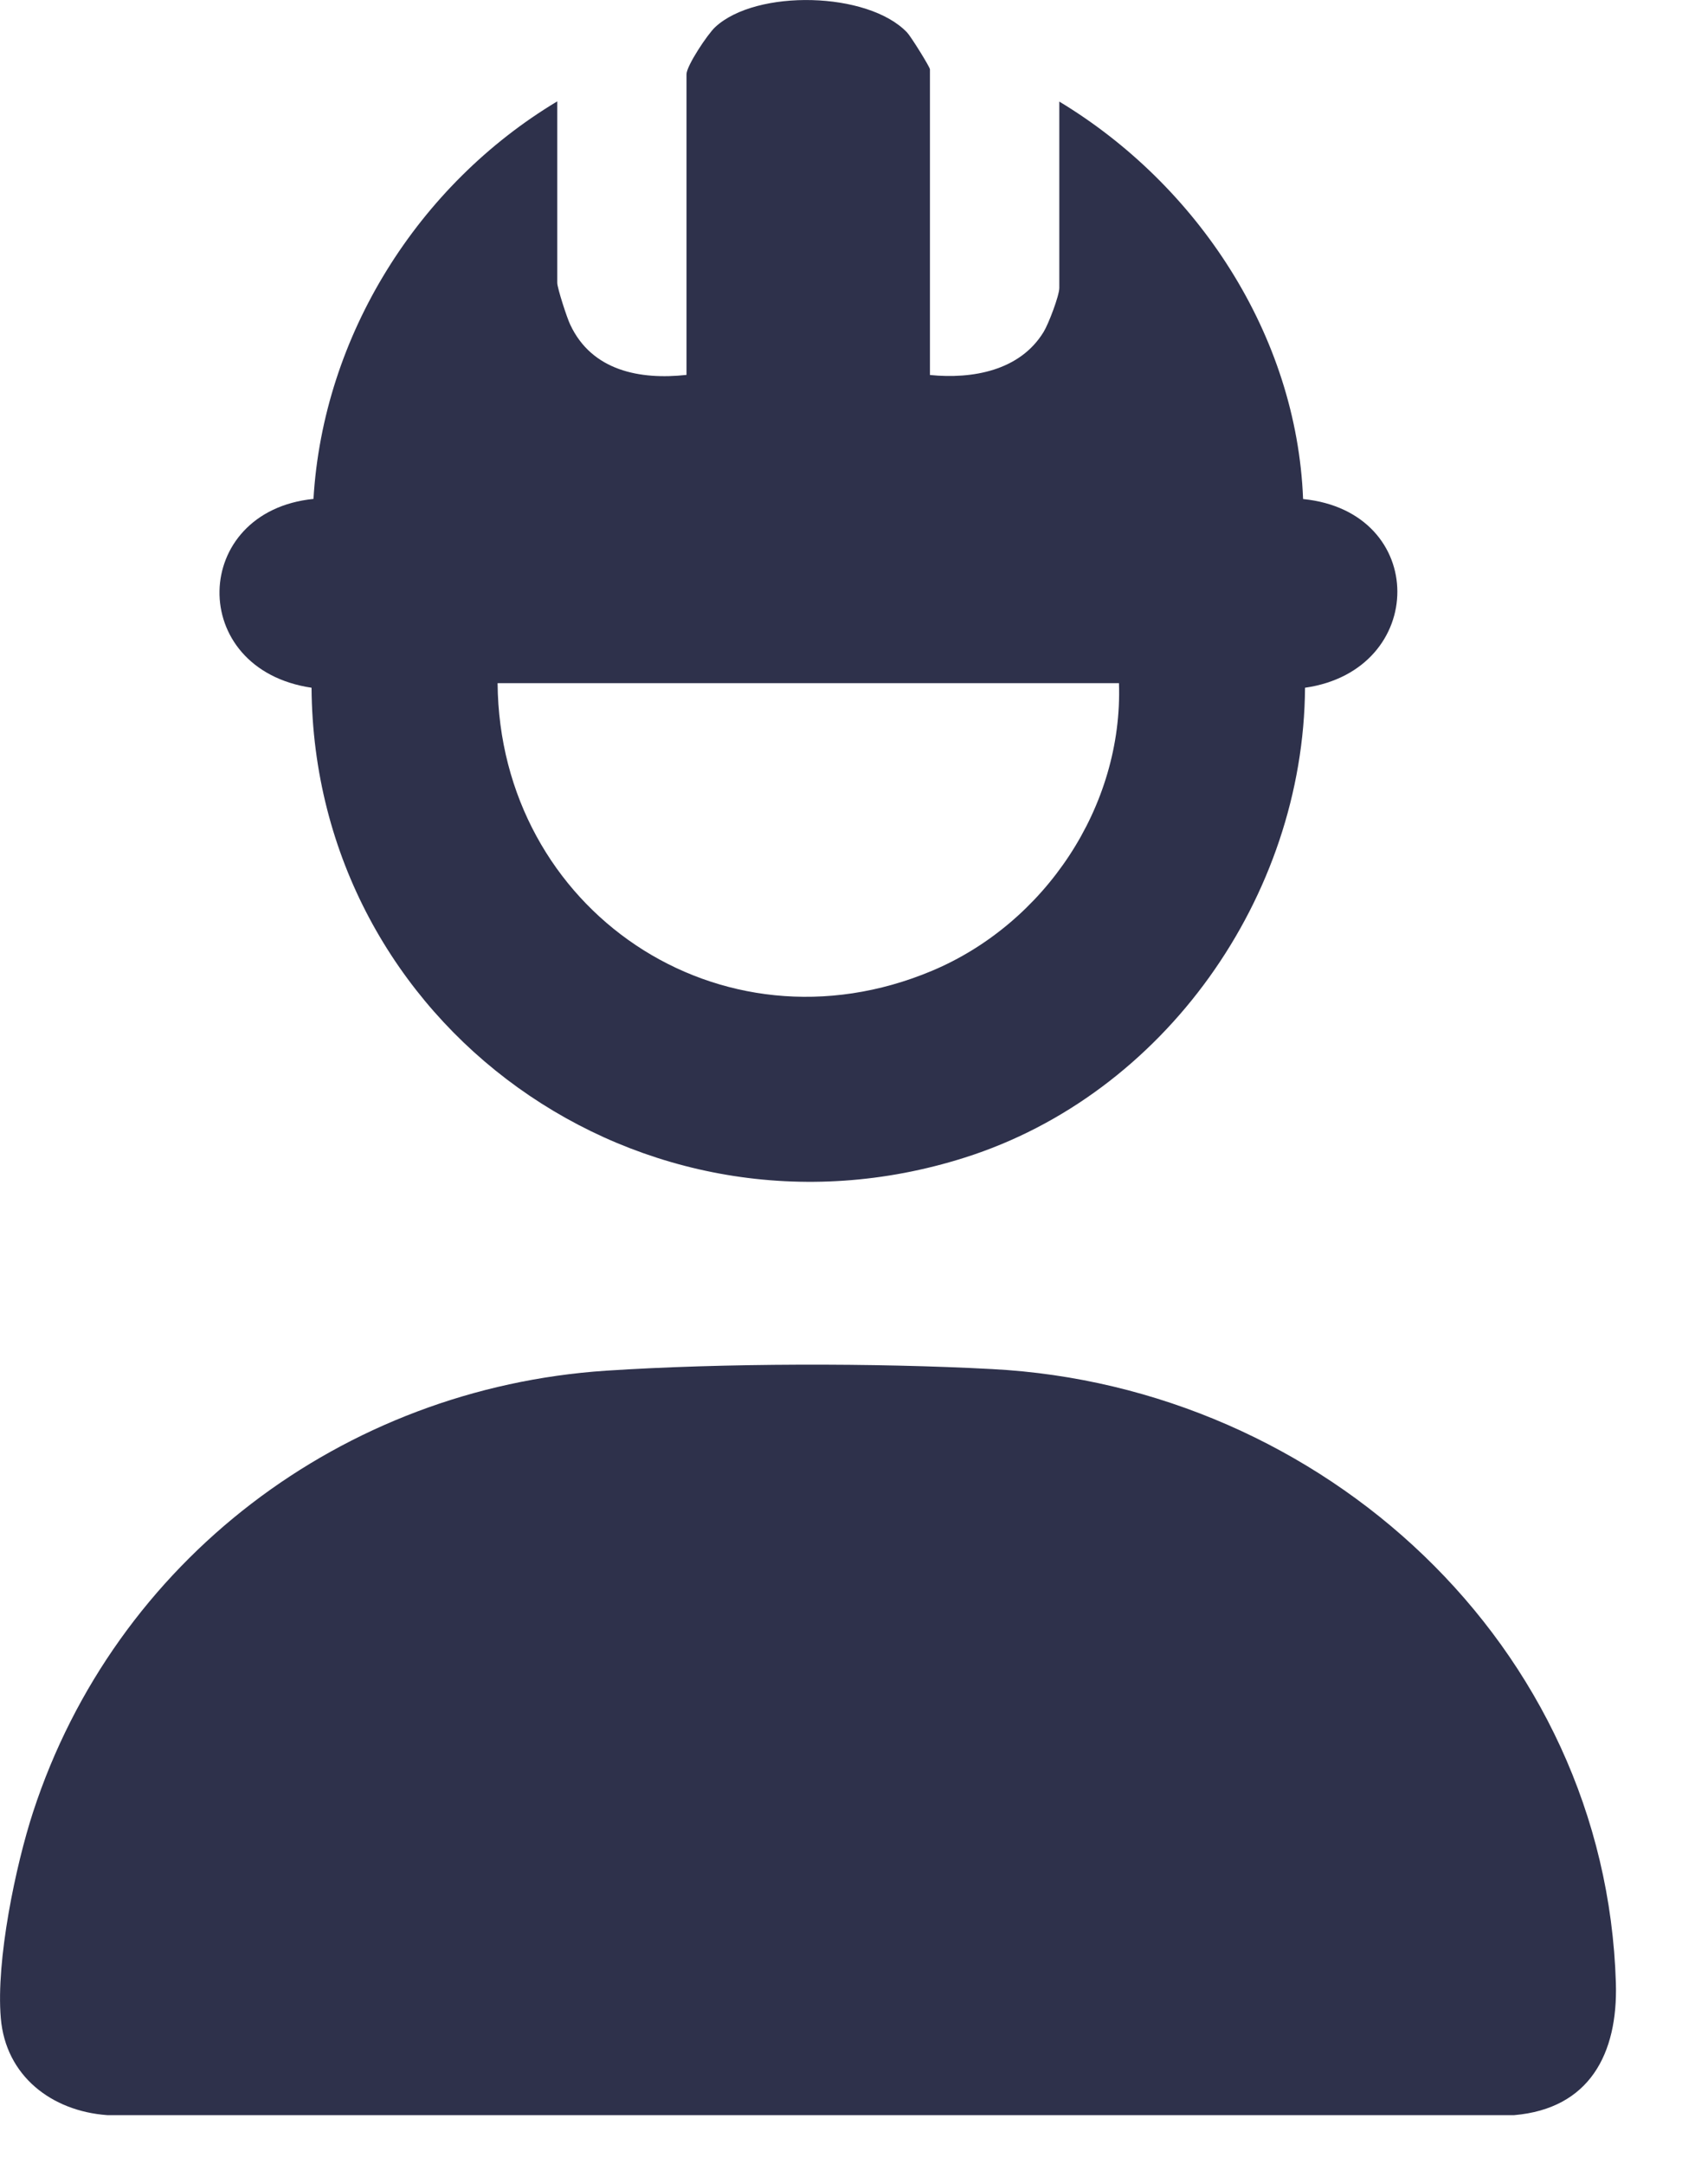 <svg width="15" height="19" viewBox="0 0 15 19" fill="none" xmlns="http://www.w3.org/2000/svg">
<path d="M5.322 12.036C6.339 11.969 7.695 11.967 8.715 12.022C11.612 12.174 14.102 14.444 14.191 17.415C14.209 18.033 13.96 18.516 13.298 18.573H0.942C0.453 18.538 0.049 18.228 0.007 17.72C-0.036 17.212 0.137 16.382 0.291 15.91C1.012 13.702 3.008 12.19 5.322 12.036Z" fill="#2E314B"/>
<path d="M8.168 3.293C8.539 3.33 8.957 3.256 9.165 2.915C9.209 2.844 9.303 2.595 9.303 2.529V0.892C10.518 1.625 11.388 2.942 11.444 4.382C12.55 4.493 12.54 5.885 11.461 6.039C11.449 7.873 10.225 9.61 8.472 10.165C5.638 11.064 2.757 9.003 2.736 6.039C1.637 5.876 1.674 4.49 2.753 4.381C2.838 2.947 3.672 1.623 4.894 0.89V2.484C4.894 2.528 4.979 2.792 5.008 2.851C5.198 3.257 5.622 3.337 6.029 3.292V0.652C6.029 0.578 6.214 0.3 6.281 0.238C6.641 -0.097 7.623 -0.075 7.966 0.285C7.999 0.319 8.167 0.589 8.167 0.609V3.293H8.168ZM9.827 5.999H4.37C4.386 7.986 6.322 9.306 8.184 8.525C9.175 8.109 9.864 7.082 9.827 5.999Z" fill="#2E314B"/>
</svg>
